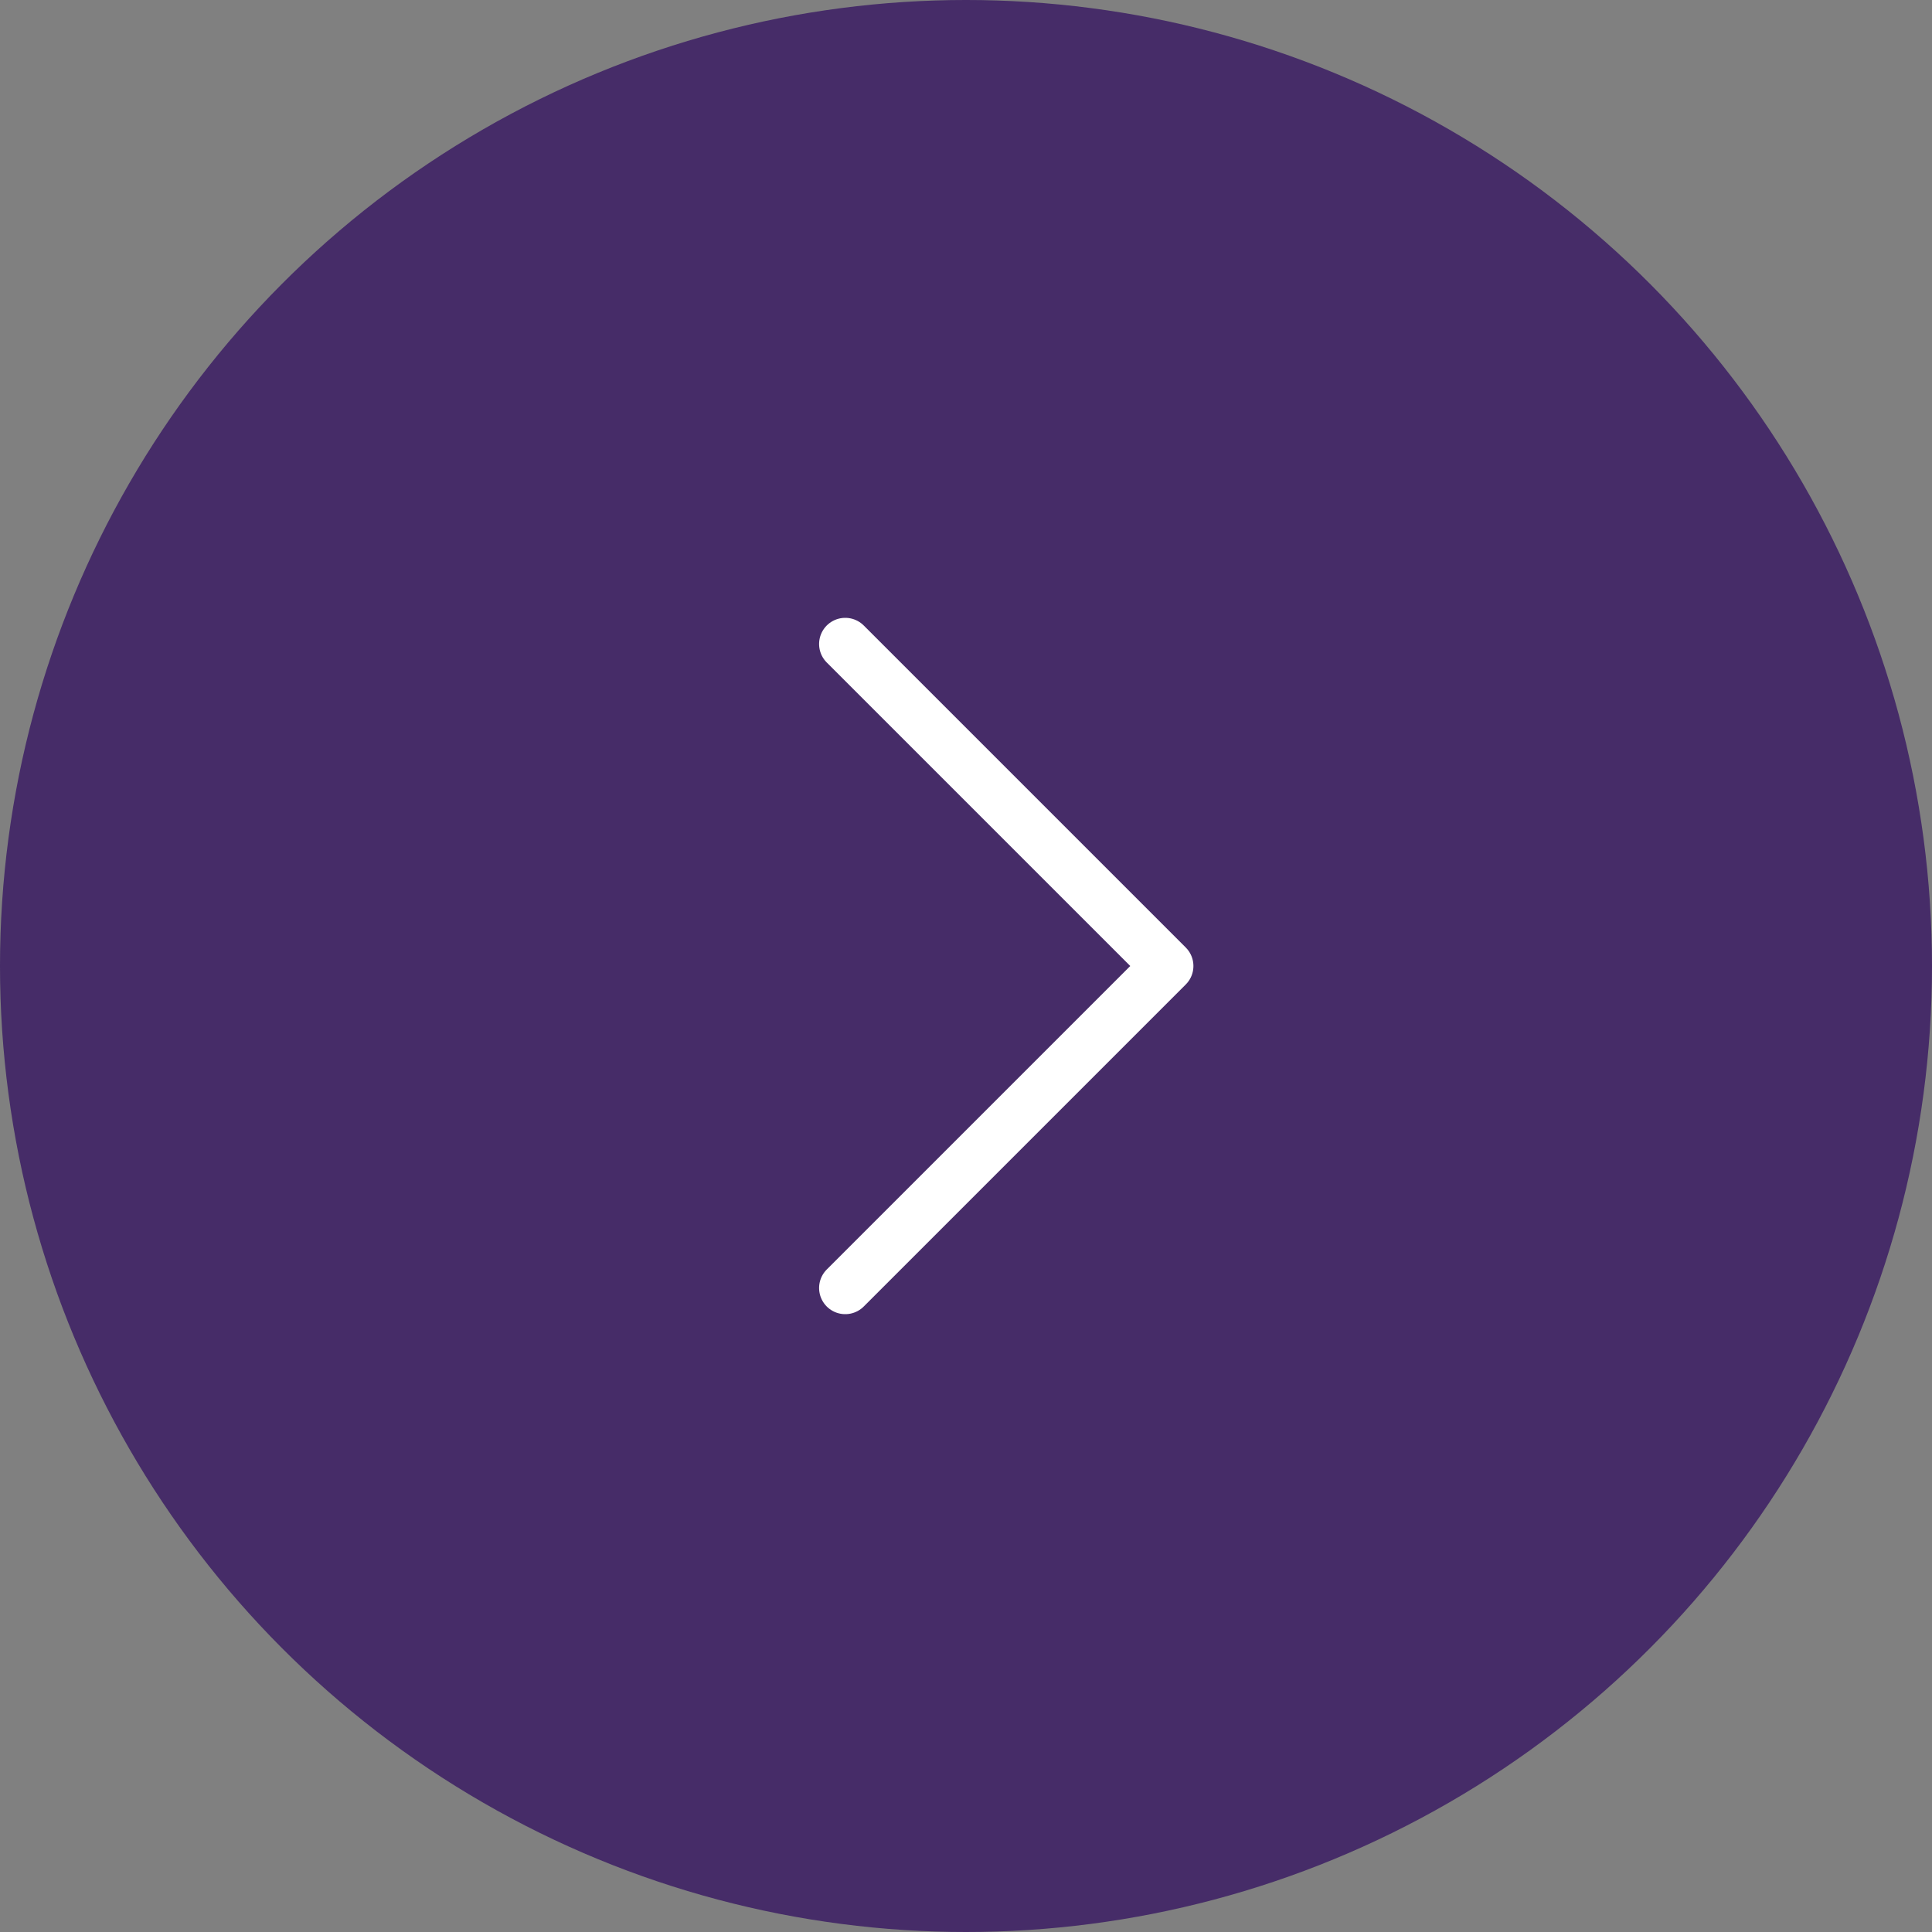 <svg width="48" height="48" viewBox="0 0 48 48" fill="none" xmlns="http://www.w3.org/2000/svg">
<rect x="0" y="0" width="48" height="48" fill="#808080" stroke="none"/>
<g clip-path="url(#clip0_1817_40804)">
<circle cx="24" cy="24" r="24" fill="#381762" fill-opacity="0.8"/>
<path d="M21 16L29 24L21 32" stroke="white" stroke-width="1.3" stroke-linecap="round" stroke-linejoin="round"/>
</g>
<defs>
<clipPath id="clip0_1817_40804">
<rect width="48" height="48" fill="white"/>
</clipPath>
</defs>
</svg>
